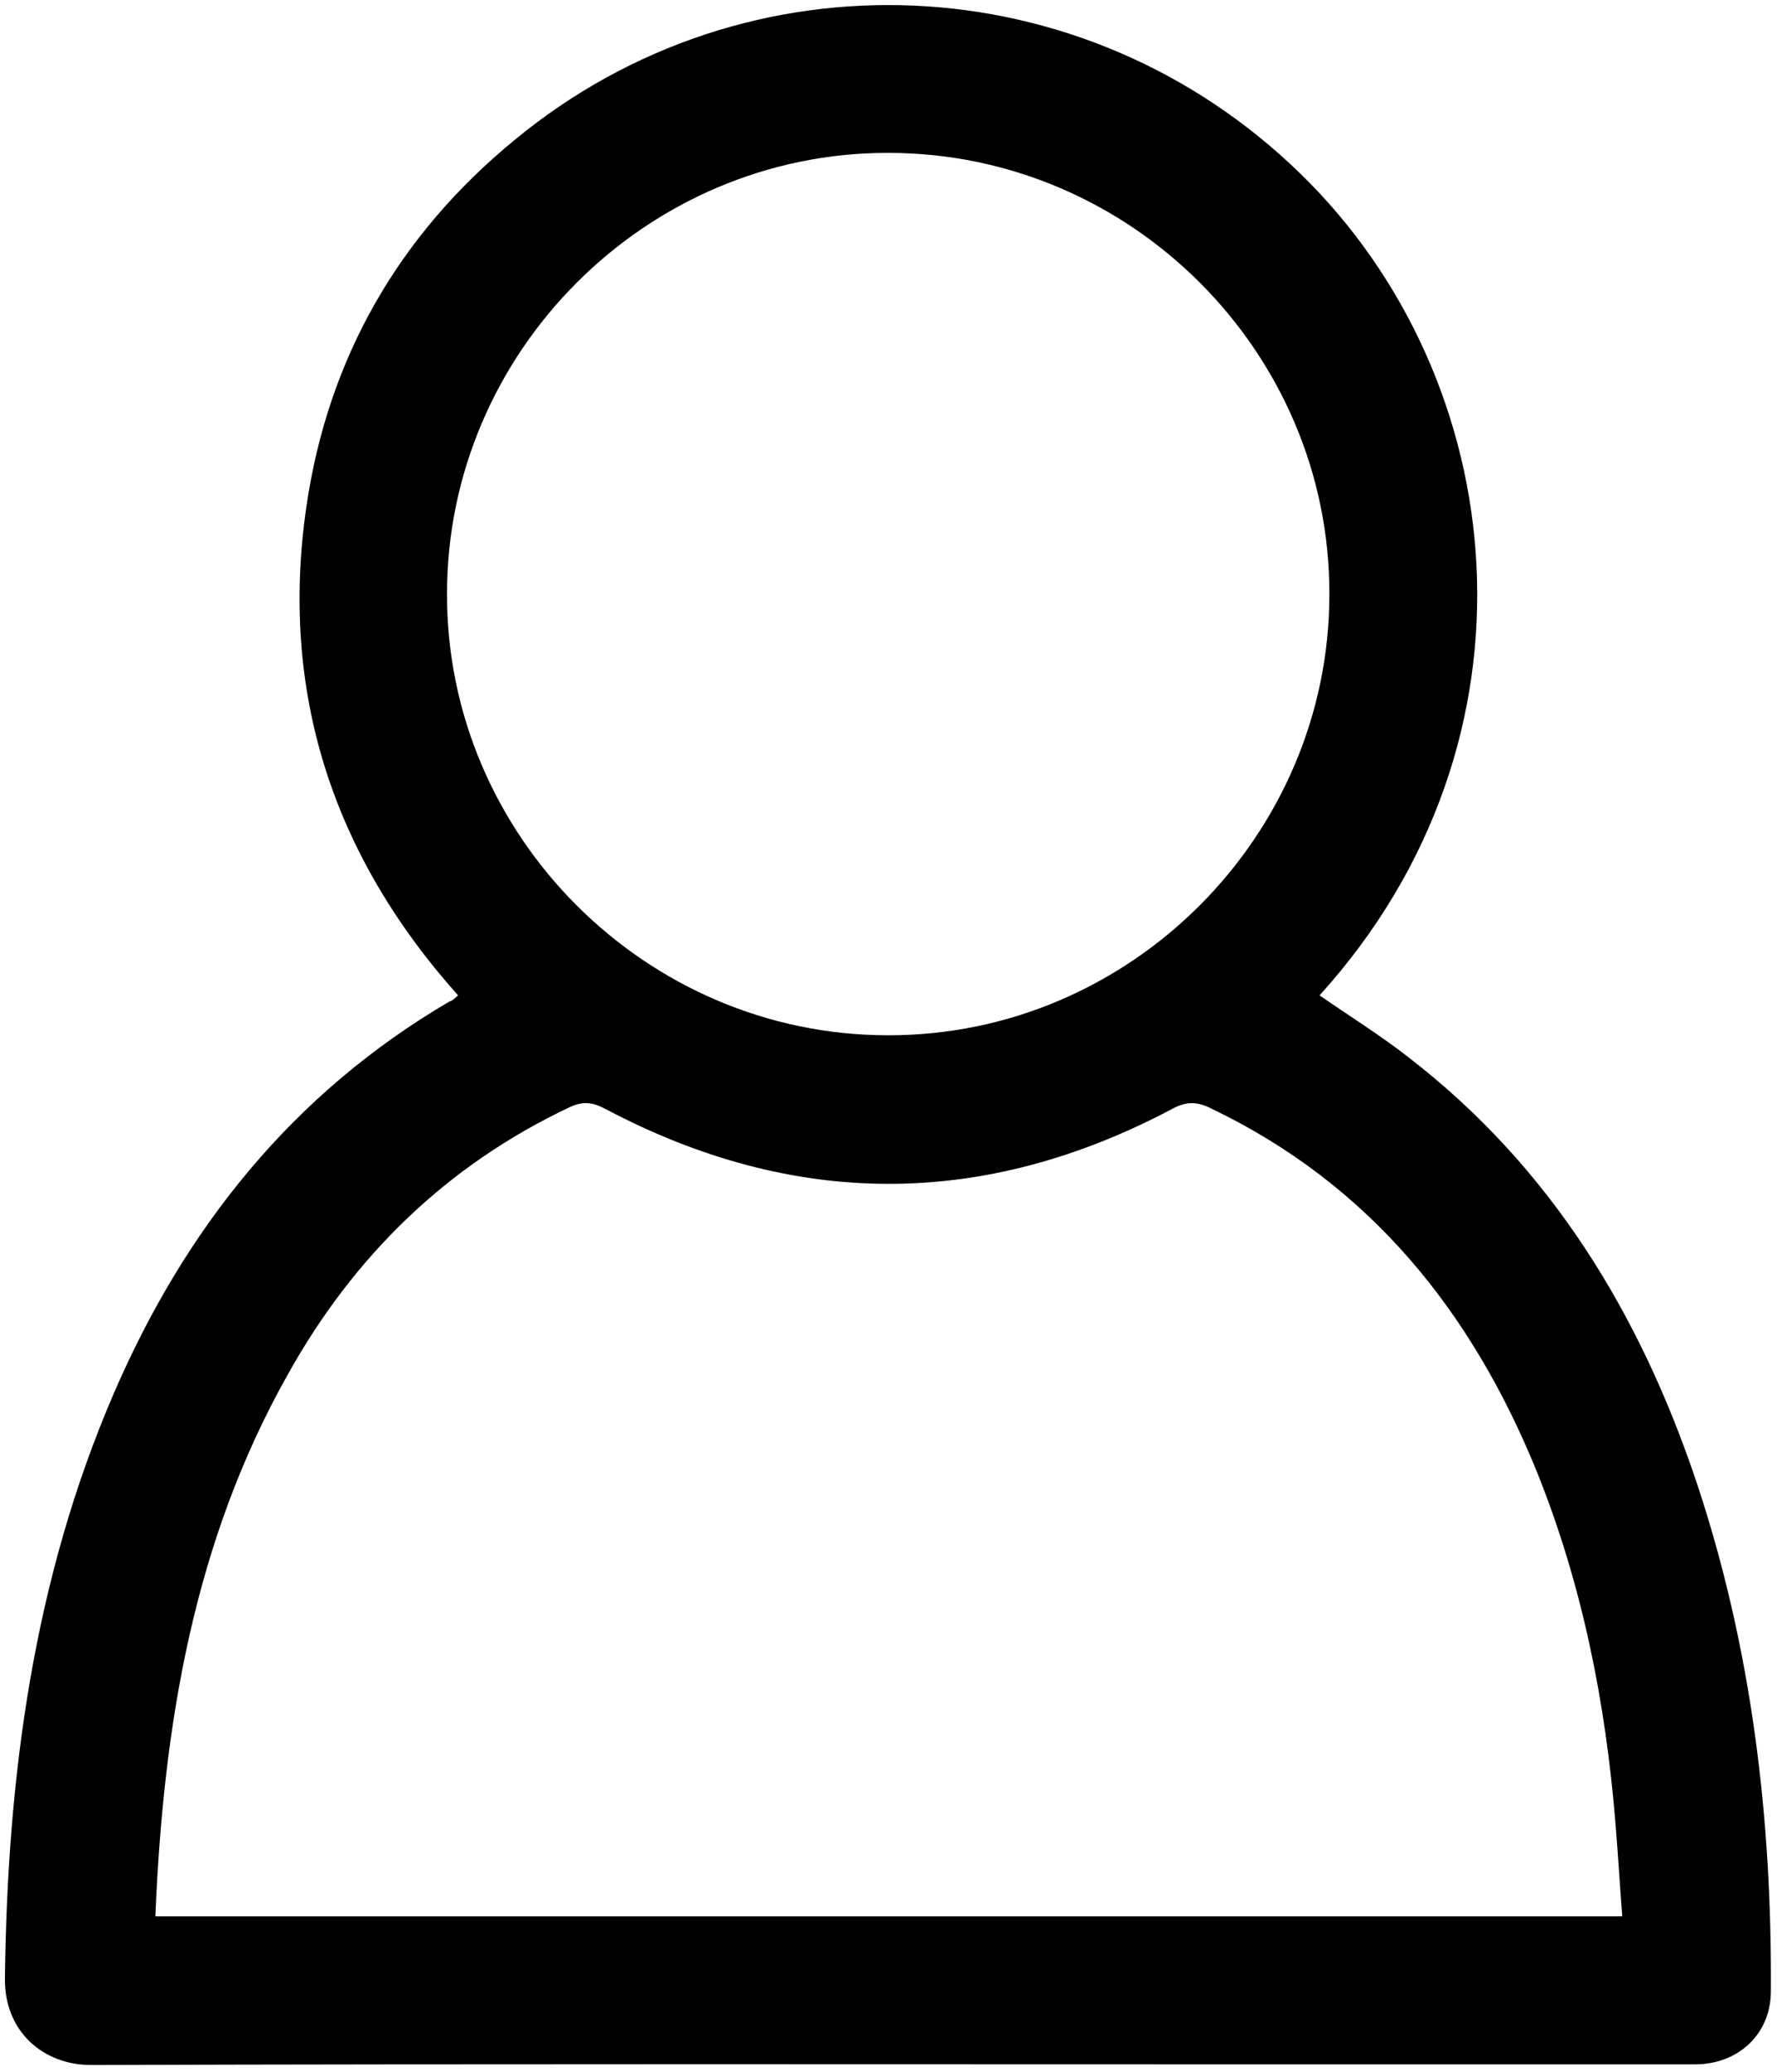 <?xml version="1.0" encoding="utf-8"?>
<!-- Generator: Adobe Illustrator 27.2.0, SVG Export Plug-In . SVG Version: 6.00 Build 0)  -->
<svg version="1.1" id="レイヤー_1" xmlns="http://www.w3.org/2000/svg" xmlns:xlink="http://www.w3.org/1999/xlink" x="0px"
	 y="0px" viewBox="0 0 289.4 337.4" style="enable-background:new 0 0 289.4 337.4;" xml:space="preserve">
<path d="M74.6,162.1c-20.4-22.8-29.1-49.4-24.7-79.6c3.5-24.1,15-44.2,33.9-59.7c37.9-31.3,92.7-28.9,128,5.5
	c34.5,33.6,40.9,92.1,3.1,133.8c4.9,3.4,9.9,6.5,14.5,10.1c23.2,17.9,37.7,41.8,46.9,69.2c9,27,12.3,54.8,12.1,83.1
	c-0.1,6.8-5.3,11.7-12.4,11.7c-21.6,0-43.2,0-64.7,0c-65.5,0-131-0.1-196.5,0.1c-7.7,0-14.1-5.4-14-14.1
	c0.4-32.8,4.6-64.8,17.7-95.2c11.6-26.9,29.1-48.9,54.7-63.9C73.7,163,74,162.6,74.6,162.1z M25.3,312.1c79.8,0,159.2,0,238.9,0
	c-0.4-5.2-0.7-10.2-1.1-15.1c-1.6-19.7-5.4-38.9-12.8-57.3c-10.6-26.1-27.2-46.8-53.1-59.2c-2.4-1.2-4.2-1.1-6.5,0.2
	c-30.7,16.2-61.5,16.1-92.1-0.1c-2.1-1.1-3.6-1.3-5.8-0.3c-20.1,9.5-35.2,24.3-45.9,43.5C31.5,251.1,26.6,281,25.3,312.1z
	 M144.7,24.9c-39.4-0.1-71.9,32.4-71.9,71.8c-0.1,39.4,32.4,71.9,71.8,71.9c39.4,0.1,71.9-32.4,71.9-71.8
	C216.6,57.4,184.2,24.9,144.7,24.9z"/>
</svg>
